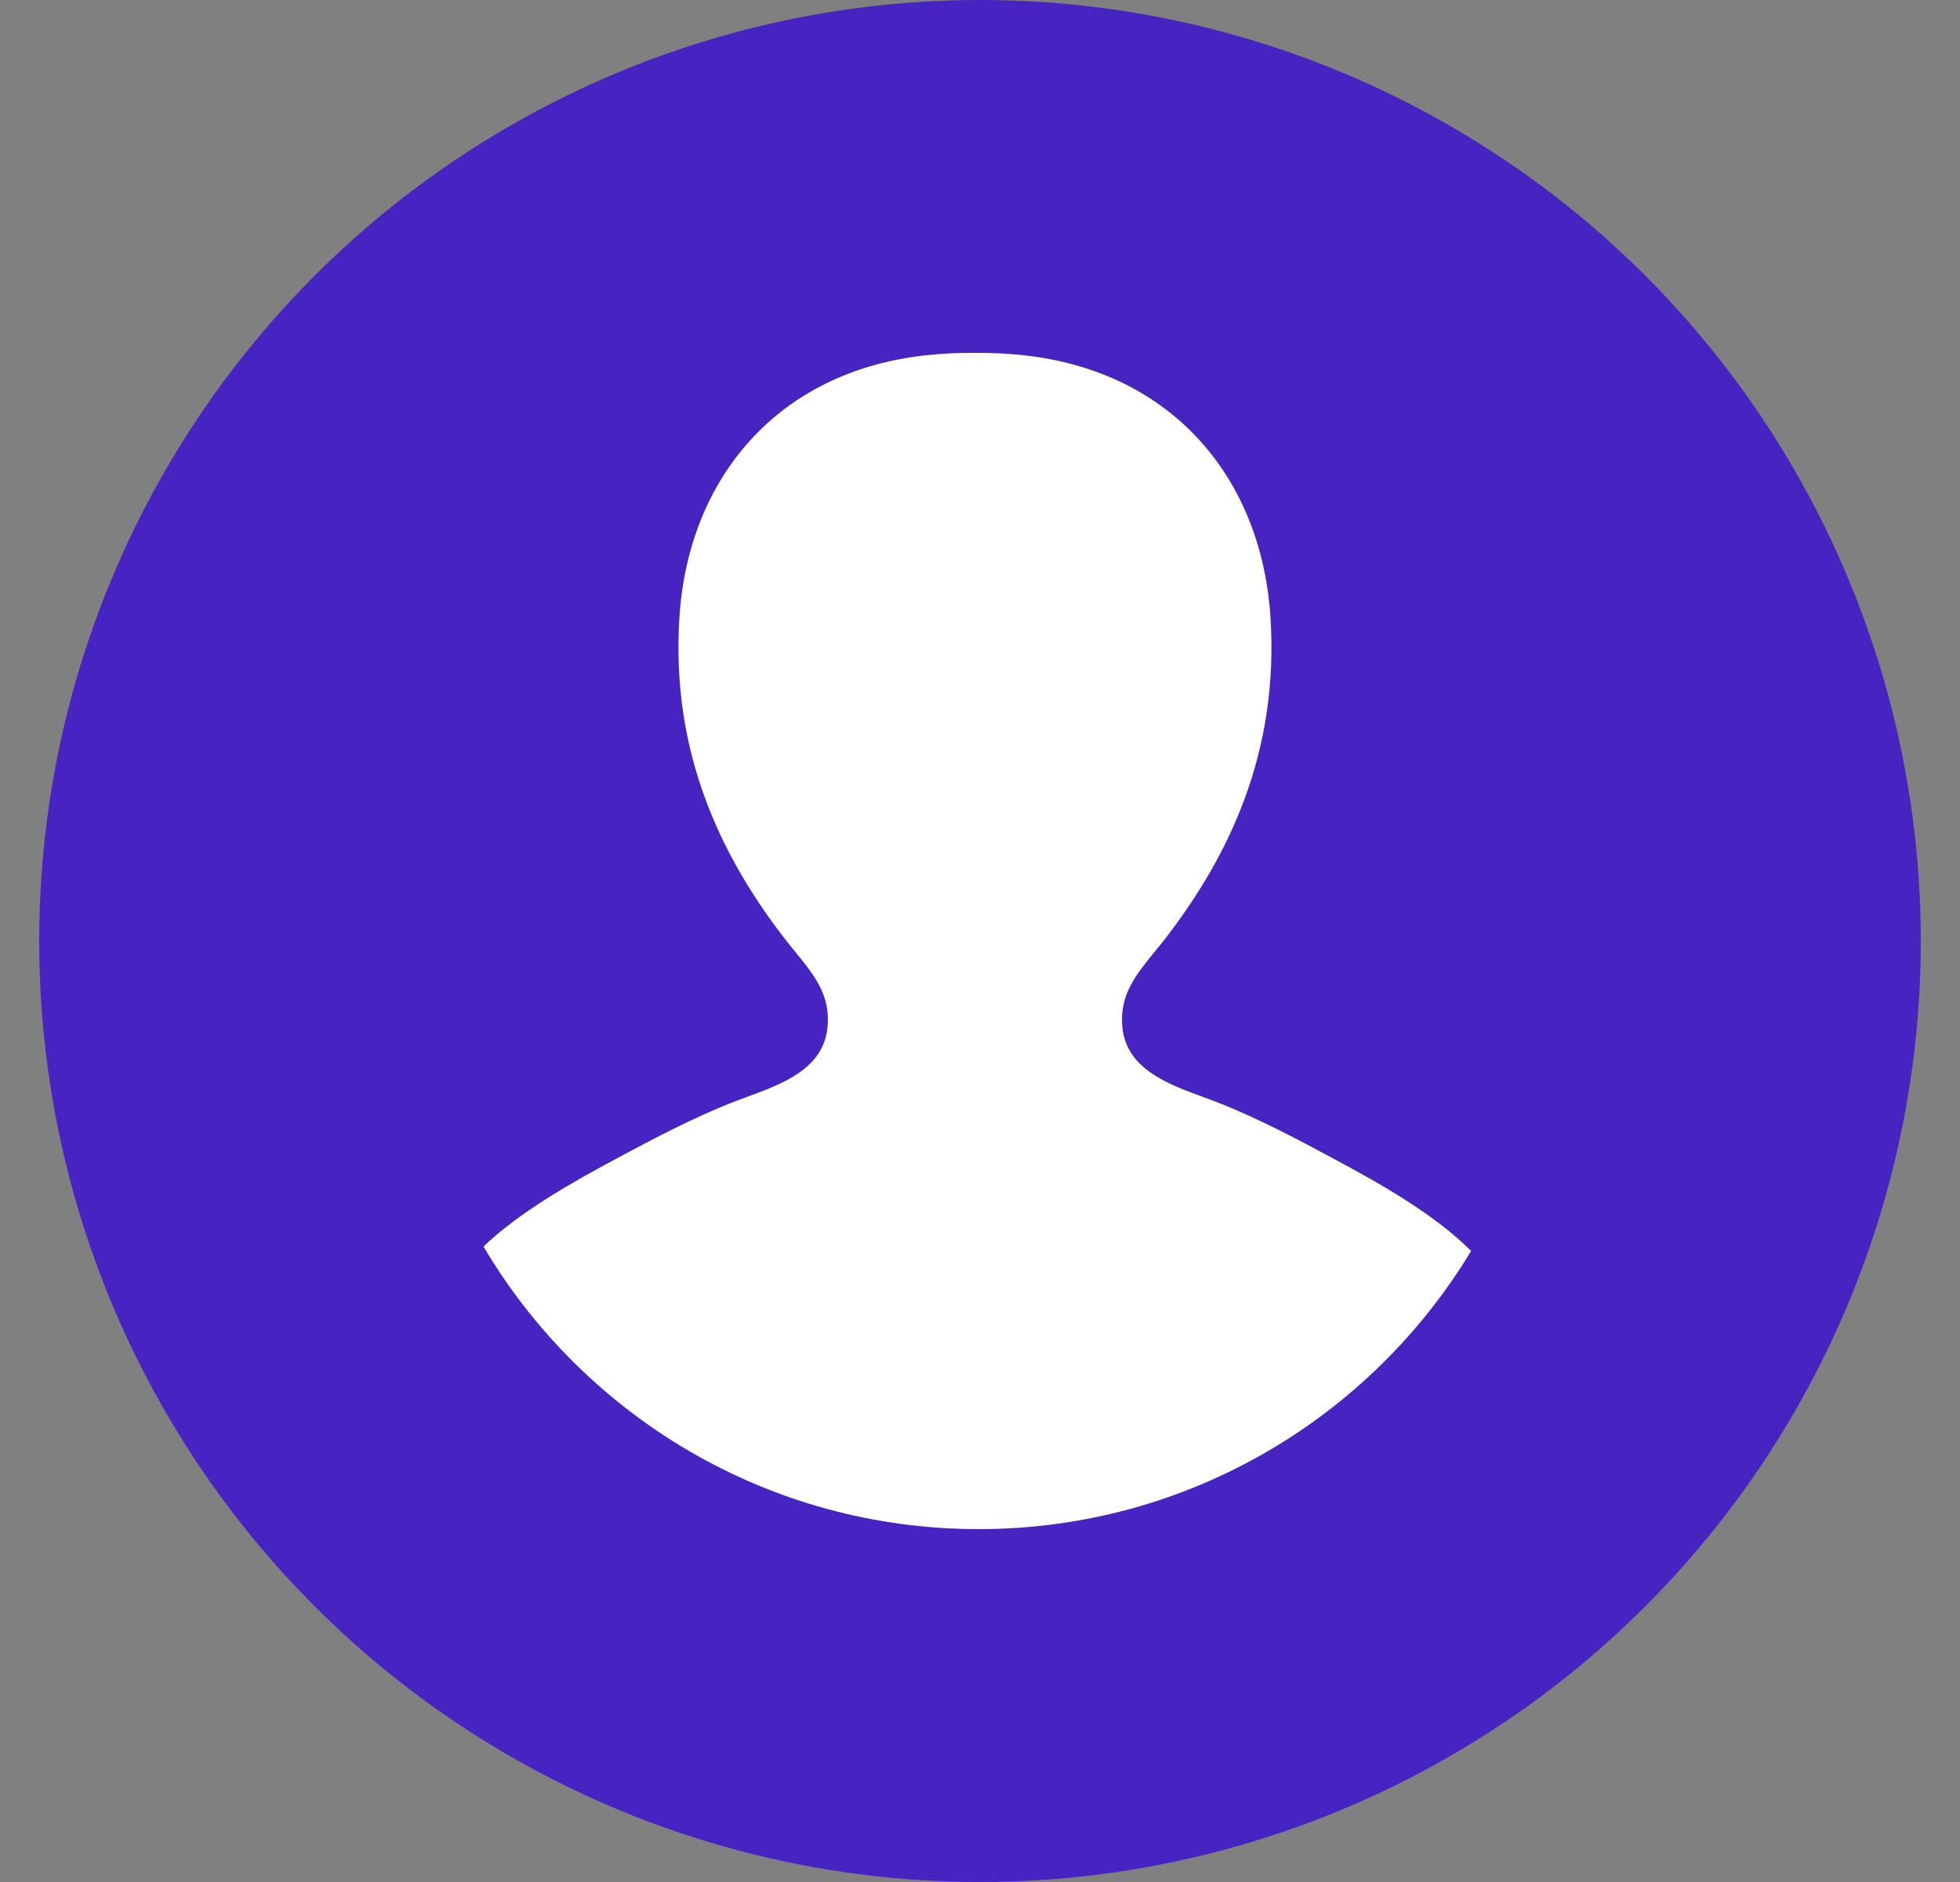<svg xmlns="http://www.w3.org/2000/svg" width="25" height="24" viewBox="0 0 25 24" fill="none"><rect x="0" y="0" width="25" height="24" fill="#808080" stroke="none"/><circle cx="12.5" cy="12" r="12" fill="#4724C1"></circle><path d="M7.897 14.757C7.895 14.758 7.893 14.759 7.891 14.76C7.278 15.087 6.629 15.456 6.167 15.896C7.443 18.053 9.794 19.5 12.482 19.5C15.147 19.5 17.48 18.079 18.764 15.953C18.298 15.486 17.616 15.099 16.974 14.757L16.904 14.719C16.596 14.554 16.037 14.255 15.517 14.053C15.475 14.037 15.431 14.02 15.386 14.004L15.344 13.989L15.344 13.988C15.344 13.988 15.344 13.988 15.344 13.988C15.287 13.968 15.23 13.947 15.173 13.925C14.77 13.77 14.362 13.565 14.316 13.101C14.275 12.691 14.484 12.436 14.733 12.131L14.737 12.126C14.796 12.054 14.857 11.98 14.916 11.9C15.643 10.937 16.326 9.623 16.203 7.844C16.128 6.769 15.673 5.842 14.895 5.24C14.895 5.24 14.895 5.24 14.895 5.24C14.409 4.863 13.797 4.613 13.073 4.532C12.854 4.508 12.642 4.498 12.436 4.5C12.23 4.498 12.017 4.508 11.798 4.532C9.915 4.741 8.79 6.098 8.668 7.844C8.545 9.623 9.228 10.937 9.955 11.9C10.017 11.982 10.078 12.058 10.138 12.131C10.387 12.436 10.596 12.691 10.555 13.101C10.503 13.631 9.977 13.824 9.527 13.988L9.527 13.989L9.522 13.991C9.465 14.011 9.409 14.032 9.355 14.053C8.841 14.252 8.292 14.546 7.98 14.712L7.967 14.719L7.897 14.757Z" fill="white"></path></svg>